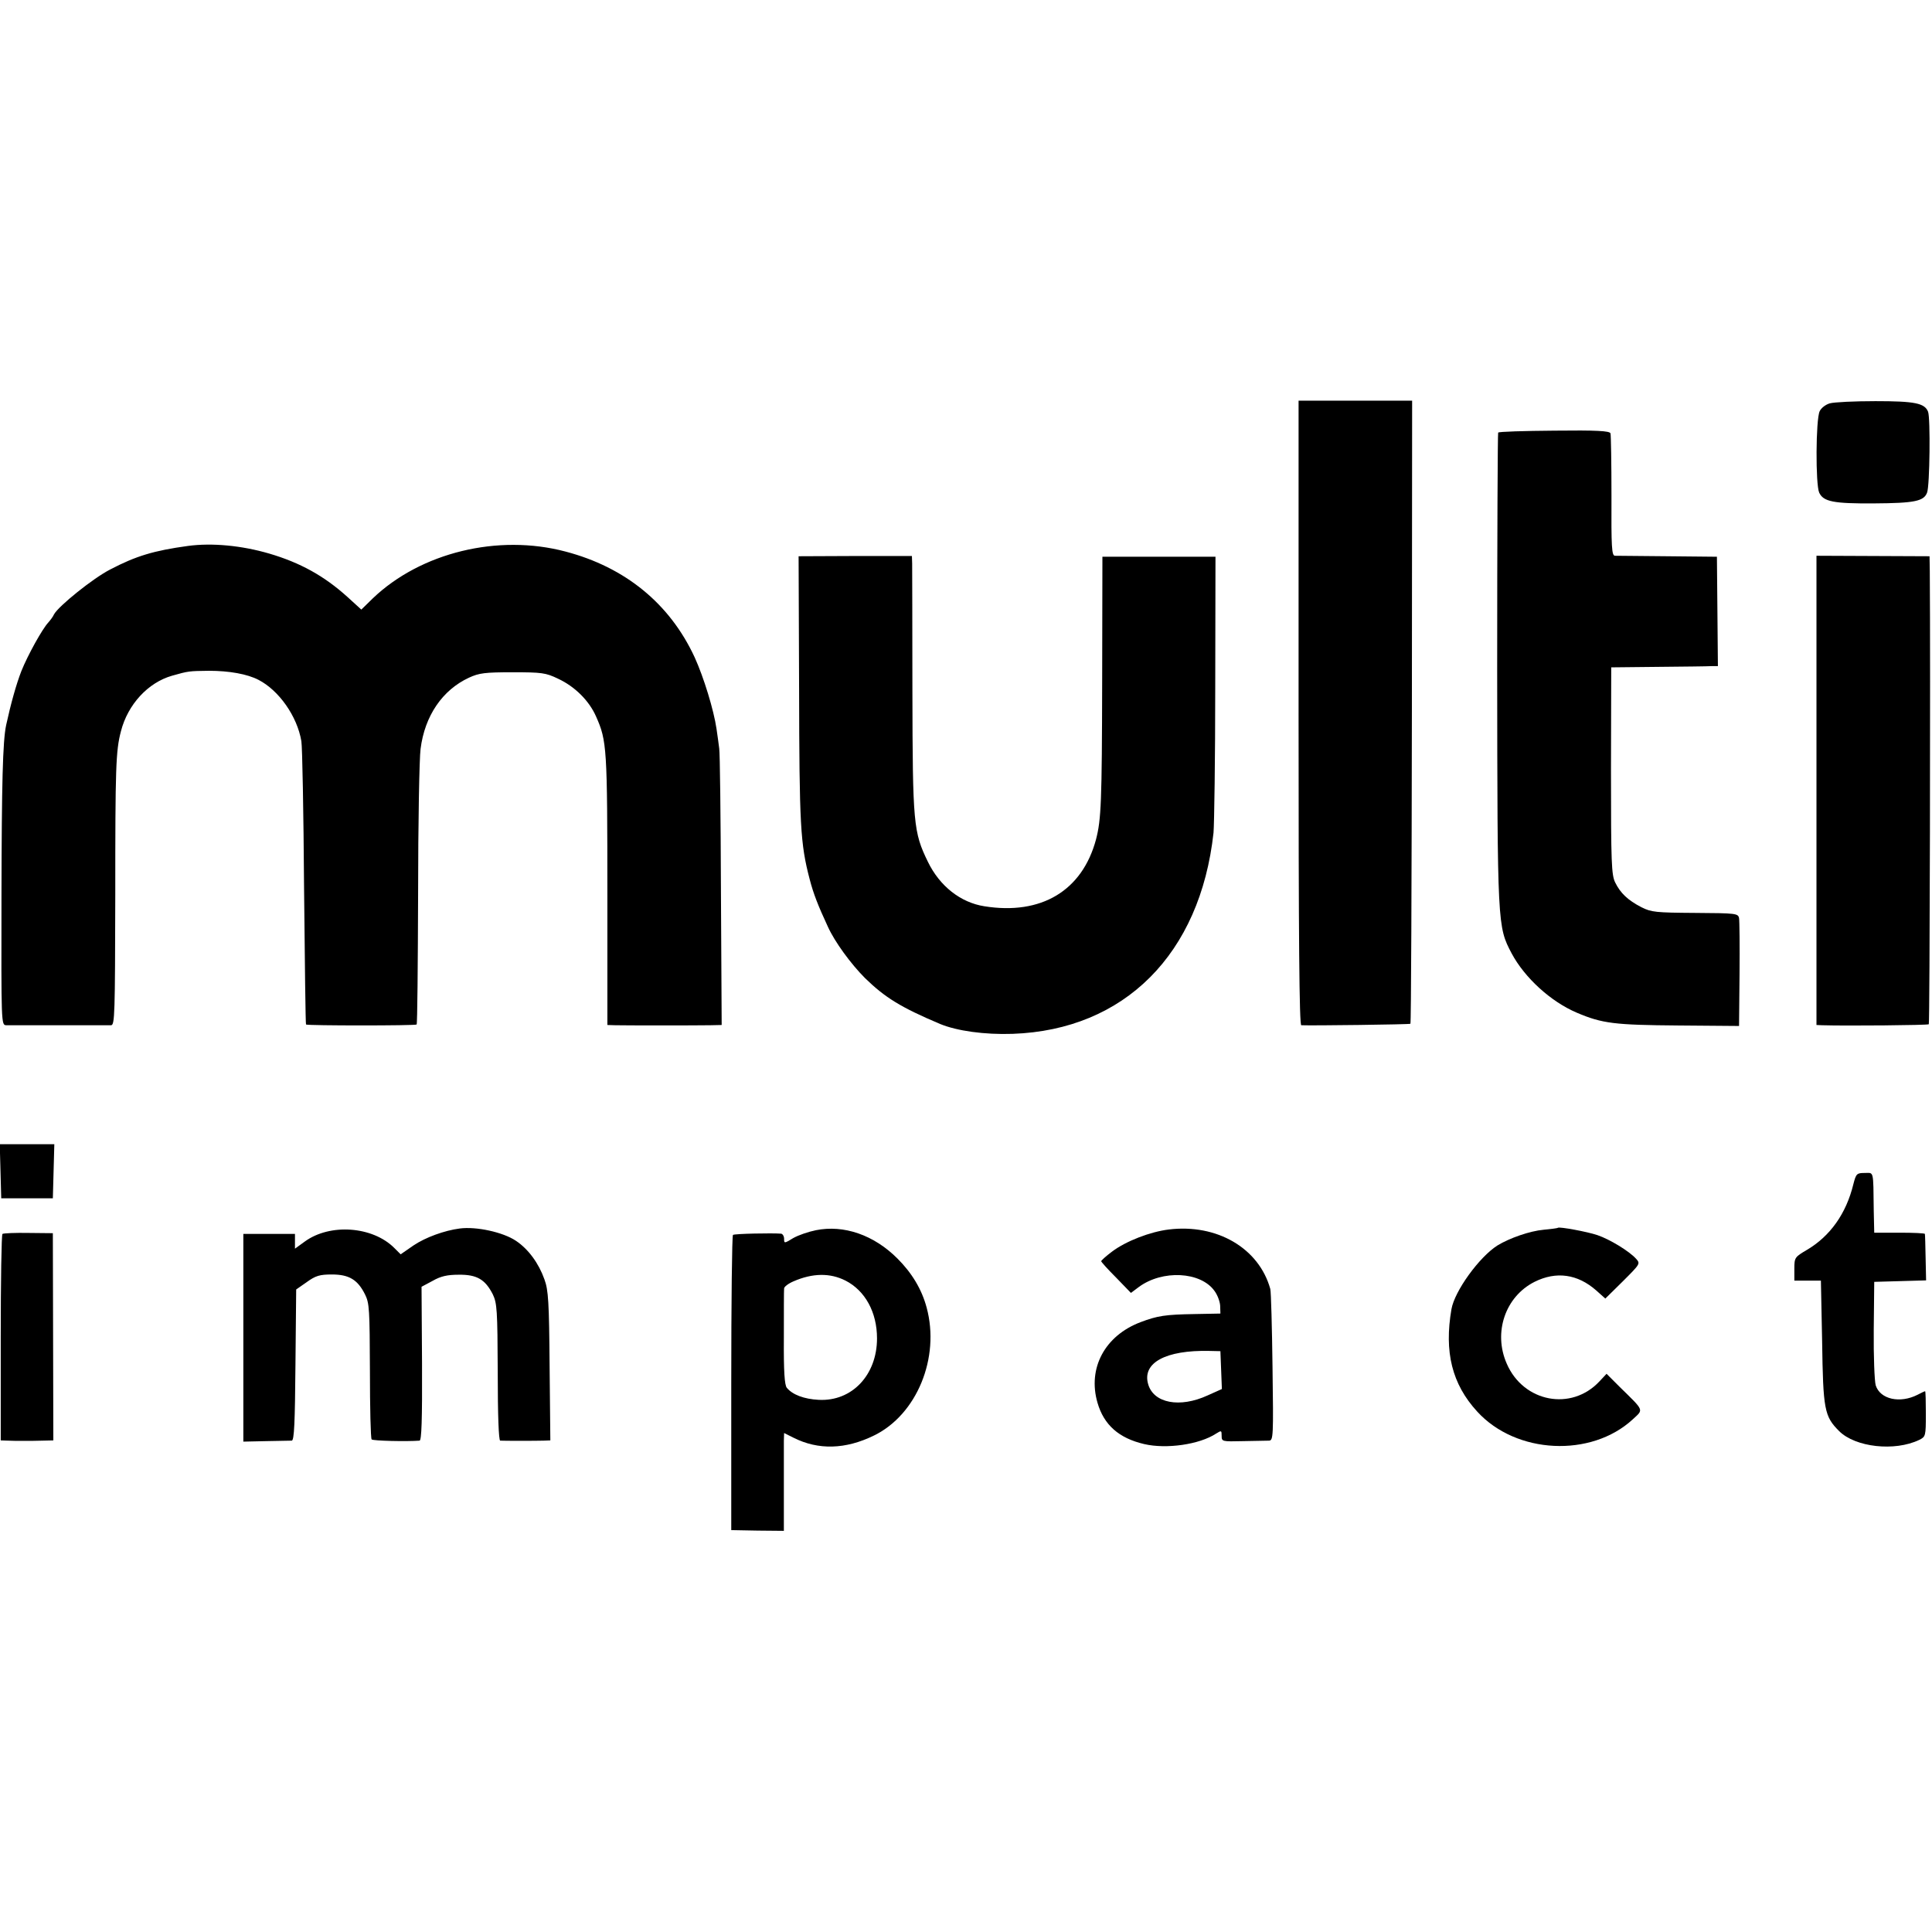 <?xml version="1.0" standalone="no"?>
<!DOCTYPE svg PUBLIC "-//W3C//DTD SVG 20010904//EN"
 "http://www.w3.org/TR/2001/REC-SVG-20010904/DTD/svg10.dtd">
<svg version="1.0" xmlns="http://www.w3.org/2000/svg"
 width="786pt" height="786pt" viewBox="0 0 786 786"
 preserveAspectRatio="xMidYMid meet">
<g transform="translate(0,786) scale(0.1,-0.1)"
fill="#000000" stroke="none">
<path d="M5283 4960 c0 -926 3 -1270 11 -1271 40 -2 441 3 444 6 3 2 5 573 6
1270 l1 1265 -231 0 -231 0 0 -1270z"/>
<path d="M7444 6219 c-17 -5 -35 -19 -41 -32 -16 -34 -17 -298 -2 -331 17 -37
58 -45 222 -44 167 1 204 9 217 44 11 28 14 303 4 329 -14 35 -54 43 -214 43
-85 0 -169 -4 -186 -9z"/>
<path d="M6095 6100 c-2 -4 -4 -437 -4 -962 1 -1046 1 -1047 59 -1157 53 -99
159 -196 265 -241 103 -44 154 -50 413 -52 l247 -2 2 210 c1 115 0 218 -2 229
-4 19 -13 20 -179 21 -160 1 -178 3 -218 23 -56 29 -86 58 -107 101 -15 31
-17 78 -17 455 l1 420 190 2 c105 1 202 2 217 3 l27 0 -2 223 -2 222 -200 2
c-110 1 -207 2 -215 2 -13 1 -15 34 -14 244 0 133 -2 248 -4 254 -3 10 -57 13
-228 11 -124 -1 -227 -4 -229 -8z"/>
<path d="M765 5639 c-139 -19 -212 -41 -317 -96 -70 -36 -209 -148 -228 -182
-5 -11 -16 -25 -23 -33 -24 -25 -84 -133 -110 -198 -21 -54 -43 -133 -62 -220
-14 -66 -18 -237 -19 -692 -1 -523 -1 -528 19 -529 28 0 406 0 427 0 15 1 16
44 17 529 0 520 2 587 23 667 28 109 110 198 208 226 67 19 69 19 150 20 82 0
156 -13 202 -37 83 -43 157 -148 174 -249 4 -22 9 -290 11 -595 3 -305 6 -556
8 -558 5 -5 446 -5 450 0 3 2 5 240 6 529 0 288 5 555 10 592 17 135 89 240
197 290 41 19 65 22 177 22 119 0 135 -2 185 -26 69 -32 127 -90 155 -154 44
-99 46 -125 46 -732 l0 -523 32 -1 c40 -1 327 -1 387 0 l46 1 -3 548 c-1 301
-4 561 -7 577 -2 17 -7 53 -11 80 -11 76 -52 210 -89 291 -101 218 -282 366
-525 430 -275 73 -589 -4 -784 -190 l-47 -46 -56 51 c-95 86 -193 140 -319
177 -113 33 -233 44 -330 31z"/>
<path d="M3251 5061 c1 -559 5 -633 43 -778 15 -58 34 -107 74 -193 28 -62 94
-152 151 -209 81 -79 145 -119 306 -187 68 -28 180 -44 295 -40 455 16 763
325 817 818 3 35 7 302 7 593 l1 530 -230 0 -230 0 -1 -505 c-1 -495 -4 -564
-25 -645 -56 -209 -223 -309 -454 -272 -97 15 -182 82 -230 181 -59 121 -62
154 -63 694 0 268 -1 501 -1 519 l-1 31 -230 0 -231 -1 2 -536z"/>
<path d="M7390 4644 l0 -954 23 -1 c97 -3 430 0 434 4 4 5 7 1463 4 1843 l-1
61 -230 1 -230 1 0 -955z"/>
<path d="M2 3095 l3 -110 105 0 105 0 3 110 3 110 -111 0 -111 0 3 -110z"/>
<path d="M7540 3042 c-29 -119 -94 -211 -189 -267 -49 -29 -51 -31 -51 -77 l0
-48 54 0 54 0 5 -247 c4 -278 9 -305 69 -365 66 -66 226 -84 326 -36 26 13 27
15 27 106 0 50 -1 92 -3 92 -2 0 -15 -6 -30 -14 -72 -37 -153 -19 -171 38 -5
17 -9 119 -8 226 l2 195 106 3 105 3 -2 92 c-1 51 -2 94 -3 97 0 3 -47 5 -103
5 l-103 0 -2 90 c-2 168 1 153 -37 153 -32 0 -35 -3 -46 -46z"/>
<path d="M1870 2862 c-62 -8 -139 -36 -188 -69 l-52 -36 -26 26 c-88 88 -261
101 -364 26 l-40 -29 0 30 0 30 -105 0 -105 0 0 -422 0 -423 92 2 c51 1 99 2
105 2 10 1 13 73 15 308 l3 307 43 30 c36 26 53 31 102 31 70 0 105 -21 135
-81 18 -36 19 -61 20 -311 0 -149 3 -275 7 -279 6 -6 143 -9 195 -5 8 1 11 82
10 313 l-2 313 45 24 c33 19 60 25 106 25 74 1 108 -19 139 -80 17 -36 19 -62
20 -316 0 -178 4 -278 10 -279 15 -1 146 -1 177 0 l27 1 -3 303 c-2 259 -5
309 -21 352 -23 65 -65 123 -116 157 -52 35 -161 59 -229 50z"/>
<path d="M3319 2855 c-30 -6 -71 -20 -92 -32 -36 -22 -37 -22 -37 -3 0 11 -6
20 -12 21 -36 3 -189 0 -196 -5 -4 -2 -7 -274 -7 -603 l0 -598 107 -2 107 -1
0 166 c0 92 0 182 0 200 l1 32 38 -19 c101 -51 212 -48 328 9 174 85 269 316
214 520 -20 75 -60 141 -119 200 -96 96 -218 138 -332 115z m121 -205 c80 -41
128 -129 128 -235 0 -149 -102 -257 -237 -250 -60 3 -107 21 -130 49 -9 11
-13 66 -12 203 0 103 0 194 1 201 0 7 17 20 38 29 78 34 149 35 212 3z"/>
<path d="M4755 2858 c-75 -9 -174 -47 -231 -90 -24 -18 -44 -36 -44 -39 0 -3
27 -33 61 -67 l60 -62 32 24 c96 71 252 63 308 -16 12 -16 22 -43 23 -60 l1
-32 -105 -2 c-120 -2 -151 -7 -220 -33 -145 -55 -216 -187 -175 -328 26 -90
87 -144 190 -168 90 -21 225 -2 293 43 21 13 22 13 22 -9 0 -24 2 -24 87 -22
49 1 96 2 106 2 17 1 18 16 14 299 -2 163 -6 307 -9 318 -46 166 -217 266
-413 242z m213 -572 l3 -77 -58 -26 c-113 -52 -220 -32 -242 46 -25 87 72 139
249 135 l45 -1 3 -77z"/>
<path d="M6338 2865 c-2 -2 -28 -5 -58 -8 -56 -5 -139 -34 -188 -64 -74 -47
-174 -185 -187 -259 -30 -174 2 -305 105 -417 158 -173 463 -188 633 -31 44
41 48 32 -53 131 l-54 54 -29 -31 c-114 -122 -309 -85 -377 72 -56 127 -6 273
113 333 88 44 175 32 251 -35 l37 -33 72 71 c70 70 71 71 53 91 -28 31 -107
79 -157 96 -41 14 -155 35 -161 30z"/>
<path d="M10 2840 c-4 -3 -7 -193 -7 -422 l0 -418 28 -1 c16 -1 45 -1 64 -1
19 0 55 0 79 1 l43 1 -1 421 -1 422 -98 1 c-55 1 -102 -1 -107 -4z"/>
</g>
</svg>
